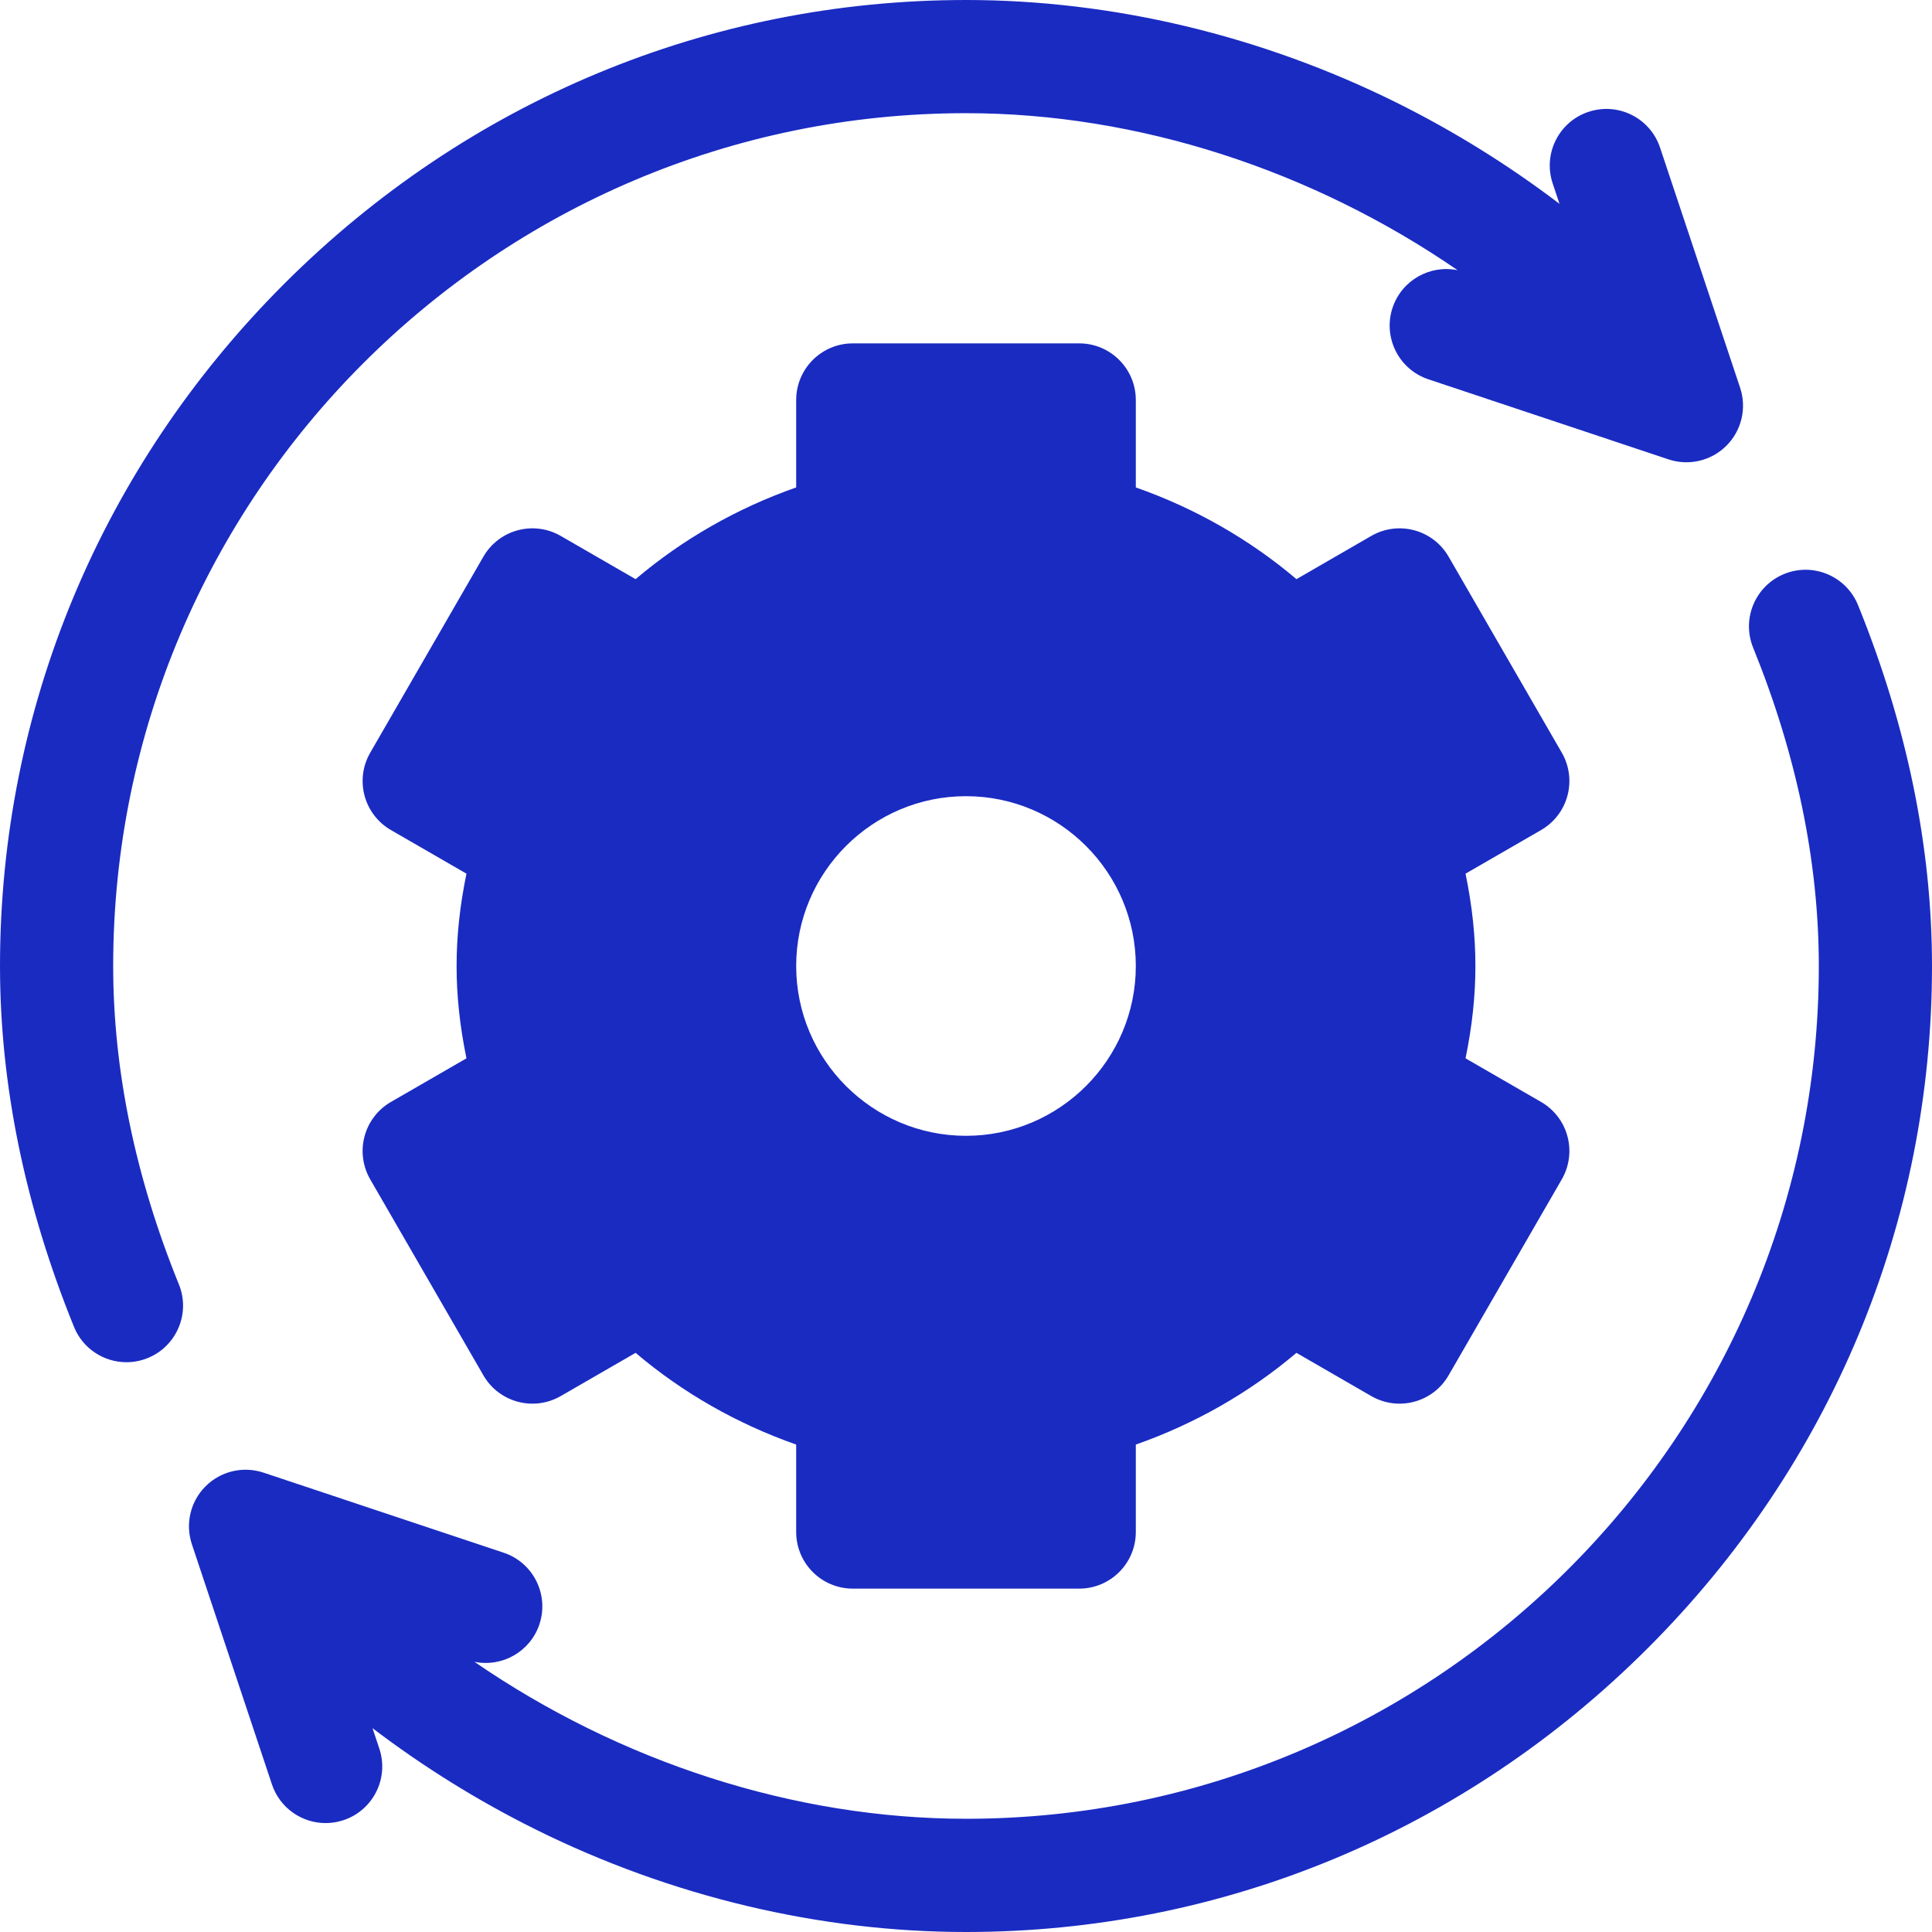 <svg width="48" height="48" viewBox="0 0 48 48" fill="none" xmlns="http://www.w3.org/2000/svg">
<g clip-path="url(#clip0_259_203)">
<path d="M38.288 27.378L36.411 26.294C36.577 25.486 36.656 24.739 36.656 24C36.656 23.261 36.577 22.514 36.411 21.706L38.288 20.622C38.611 20.436 38.847 20.128 38.943 19.768C39.04 19.408 38.989 19.024 38.803 18.701L35.99 13.83C35.602 13.157 34.742 12.927 34.069 13.315L32.21 14.389C31.044 13.4 29.691 12.627 28.219 12.11V9.938C28.219 9.161 27.589 8.531 26.813 8.531H21.188C20.411 8.531 19.781 9.161 19.781 9.938V12.11C18.309 12.627 16.956 13.4 15.791 14.389L13.931 13.315C13.258 12.927 12.398 13.157 12.01 13.83L9.198 18.701C9.011 19.024 8.961 19.408 9.057 19.768C9.154 20.129 9.389 20.436 9.712 20.622L11.589 21.706C11.423 22.514 11.344 23.261 11.344 24C11.344 24.739 11.423 25.486 11.589 26.294L9.712 27.378C9.389 27.564 9.153 27.872 9.057 28.232C8.96 28.592 9.011 28.976 9.197 29.299L12.01 34.17C12.398 34.843 13.258 35.073 13.931 34.685L15.791 33.611C16.956 34.6 18.309 35.373 19.781 35.89V38.062C19.781 38.839 20.411 39.469 21.188 39.469H26.812C27.589 39.469 28.219 38.839 28.219 38.062V35.89C29.691 35.373 31.044 34.6 32.209 33.611L34.069 34.685C34.742 35.073 35.602 34.843 35.99 34.17L38.803 29.299C38.989 28.976 39.04 28.592 38.943 28.232C38.847 27.871 38.611 27.564 38.288 27.378ZM24 28.219C21.674 28.219 19.781 26.326 19.781 24C19.781 21.674 21.674 19.781 24 19.781C26.326 19.781 28.219 21.674 28.219 24C28.219 26.326 26.326 28.219 24 28.219Z" fill="#1A2BC2"/>
<path d="M43.233 9.634L41.244 3.668C40.998 2.931 40.202 2.533 39.465 2.779C38.728 3.024 38.33 3.821 38.576 4.557L38.745 5.064C37.483 4.104 36.123 3.258 34.691 2.547C31.332 0.881 27.635 0 24 0C17.624 0 11.607 2.506 7.056 7.056C2.506 11.607 0 17.624 0 24C0 26.945 0.619 29.962 1.839 32.967C2.06 33.513 2.587 33.844 3.142 33.844C3.318 33.844 3.497 33.811 3.671 33.74C4.39 33.448 4.737 32.628 4.444 31.909C3.361 29.241 2.812 26.58 2.812 24C2.812 12.317 12.317 2.812 24 2.812C28.288 2.812 32.617 4.239 36.214 6.713C35.526 6.572 34.826 6.963 34.598 7.645C34.353 8.382 34.751 9.178 35.488 9.424L41.454 11.413C41.957 11.581 42.515 11.451 42.893 11.073C43.27 10.697 43.401 10.139 43.233 9.634Z" fill="#1A2BC2"/>
<path d="M46.162 15.033C45.869 14.314 45.049 13.967 44.33 14.259C43.61 14.552 43.264 15.372 43.556 16.091C44.639 18.759 45.188 21.42 45.188 24C45.188 35.683 35.683 45.187 24 45.187C19.712 45.187 15.383 43.761 11.787 41.287C12.474 41.428 13.174 41.037 13.402 40.355C13.647 39.618 13.249 38.821 12.512 38.576L6.546 36.587C6.041 36.419 5.484 36.55 5.107 36.927C4.73 37.303 4.599 37.86 4.767 38.366L6.756 44.332C6.953 44.921 7.501 45.294 8.09 45.294C8.237 45.294 8.387 45.271 8.535 45.221C9.272 44.976 9.67 44.18 9.424 43.443L9.255 42.936C10.517 43.896 11.877 44.742 13.309 45.453C16.668 47.119 20.365 48 24 48C30.376 48 36.393 45.494 40.944 40.943C45.494 36.393 48 30.376 48 24C48 21.055 47.381 18.038 46.162 15.033Z" fill="#1A2BC2"/>
</g>
<defs>
<clipPath id="clip0_259_203">
<rect width="48" height="48" fill="white"/>
</clipPath>
</defs>
</svg>
